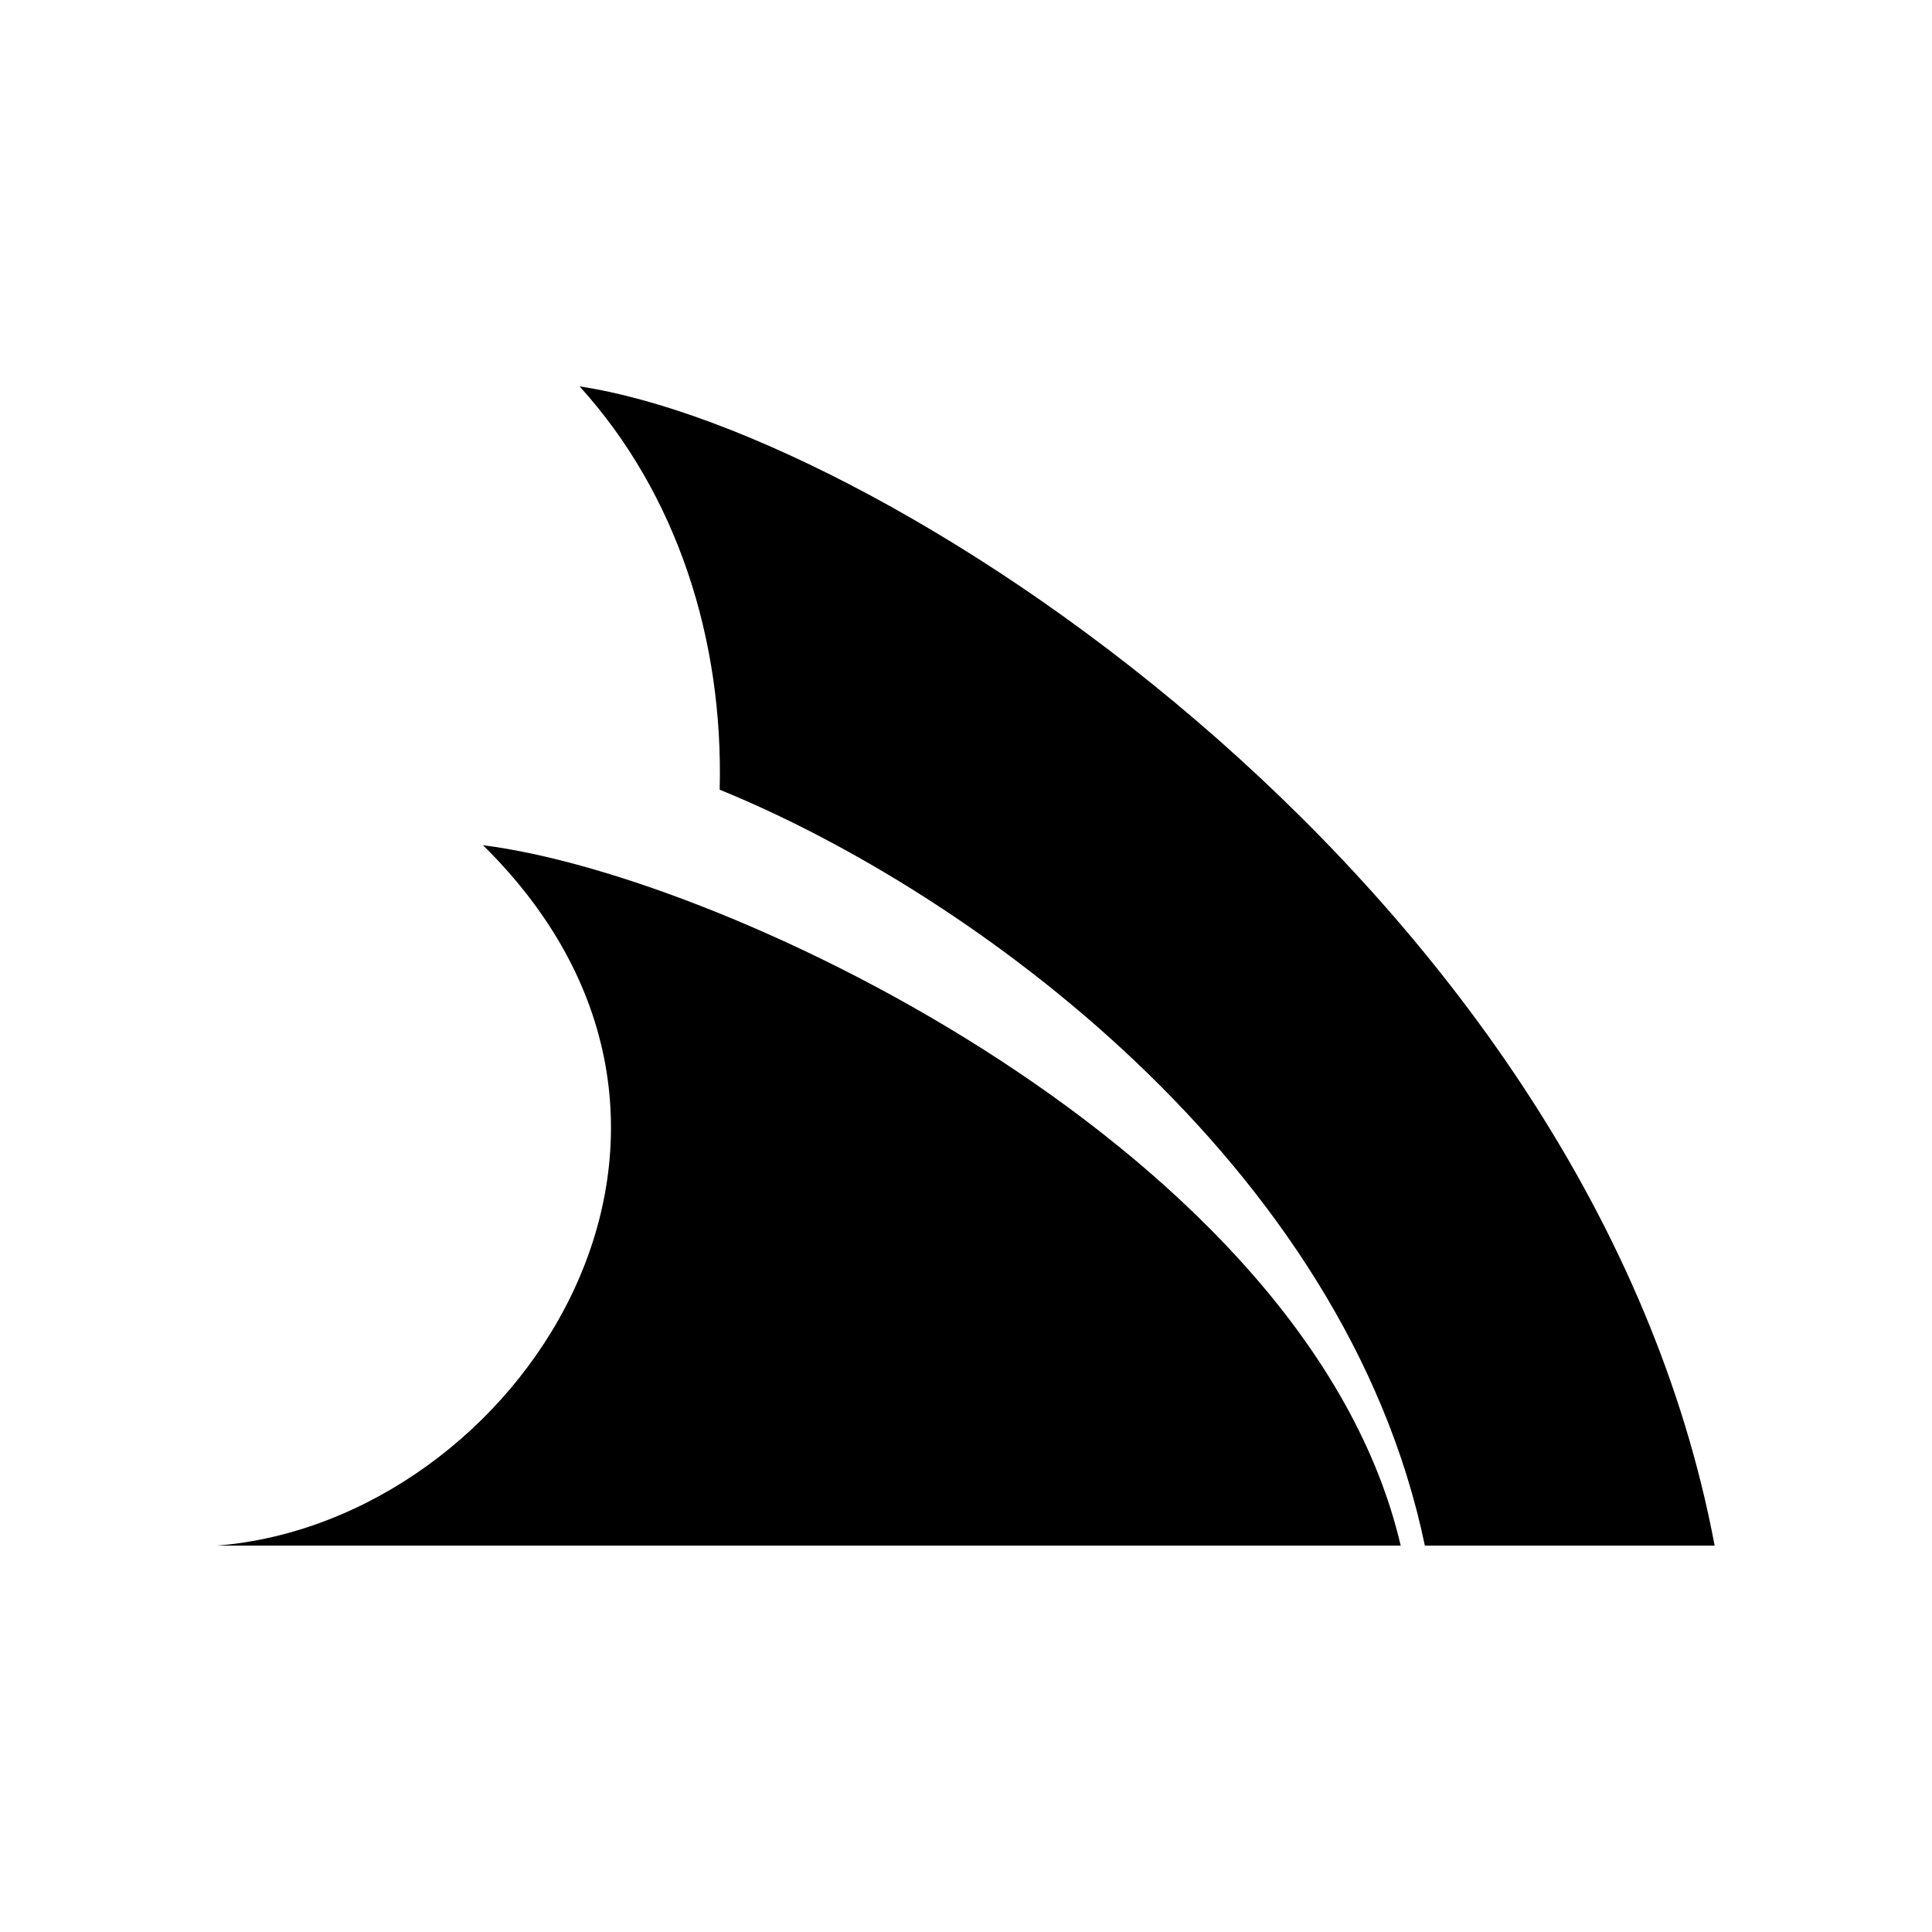 <svg xmlns="http://www.w3.org/2000/svg" viewBox="0 0 640 640"><!--! Font Awesome Pro 7.1.0 by @fontawesome - https://fontawesome.com License - https://fontawesome.com/license (Commercial License) Copyright 2025 Fonticons, Inc. --><path fill="currentColor" d="M160 280C241.7 290.2 433.7 382.3 464 512L72 512C171.5 503.9 256.5 375 160 280zM192 128C224.3 163.6 239.7 211.9 238.4 261.6C321.3 295.3 445.7 385.3 472 512L568 512C527.3 295.9 294.8 143.5 192 128z"/></svg>